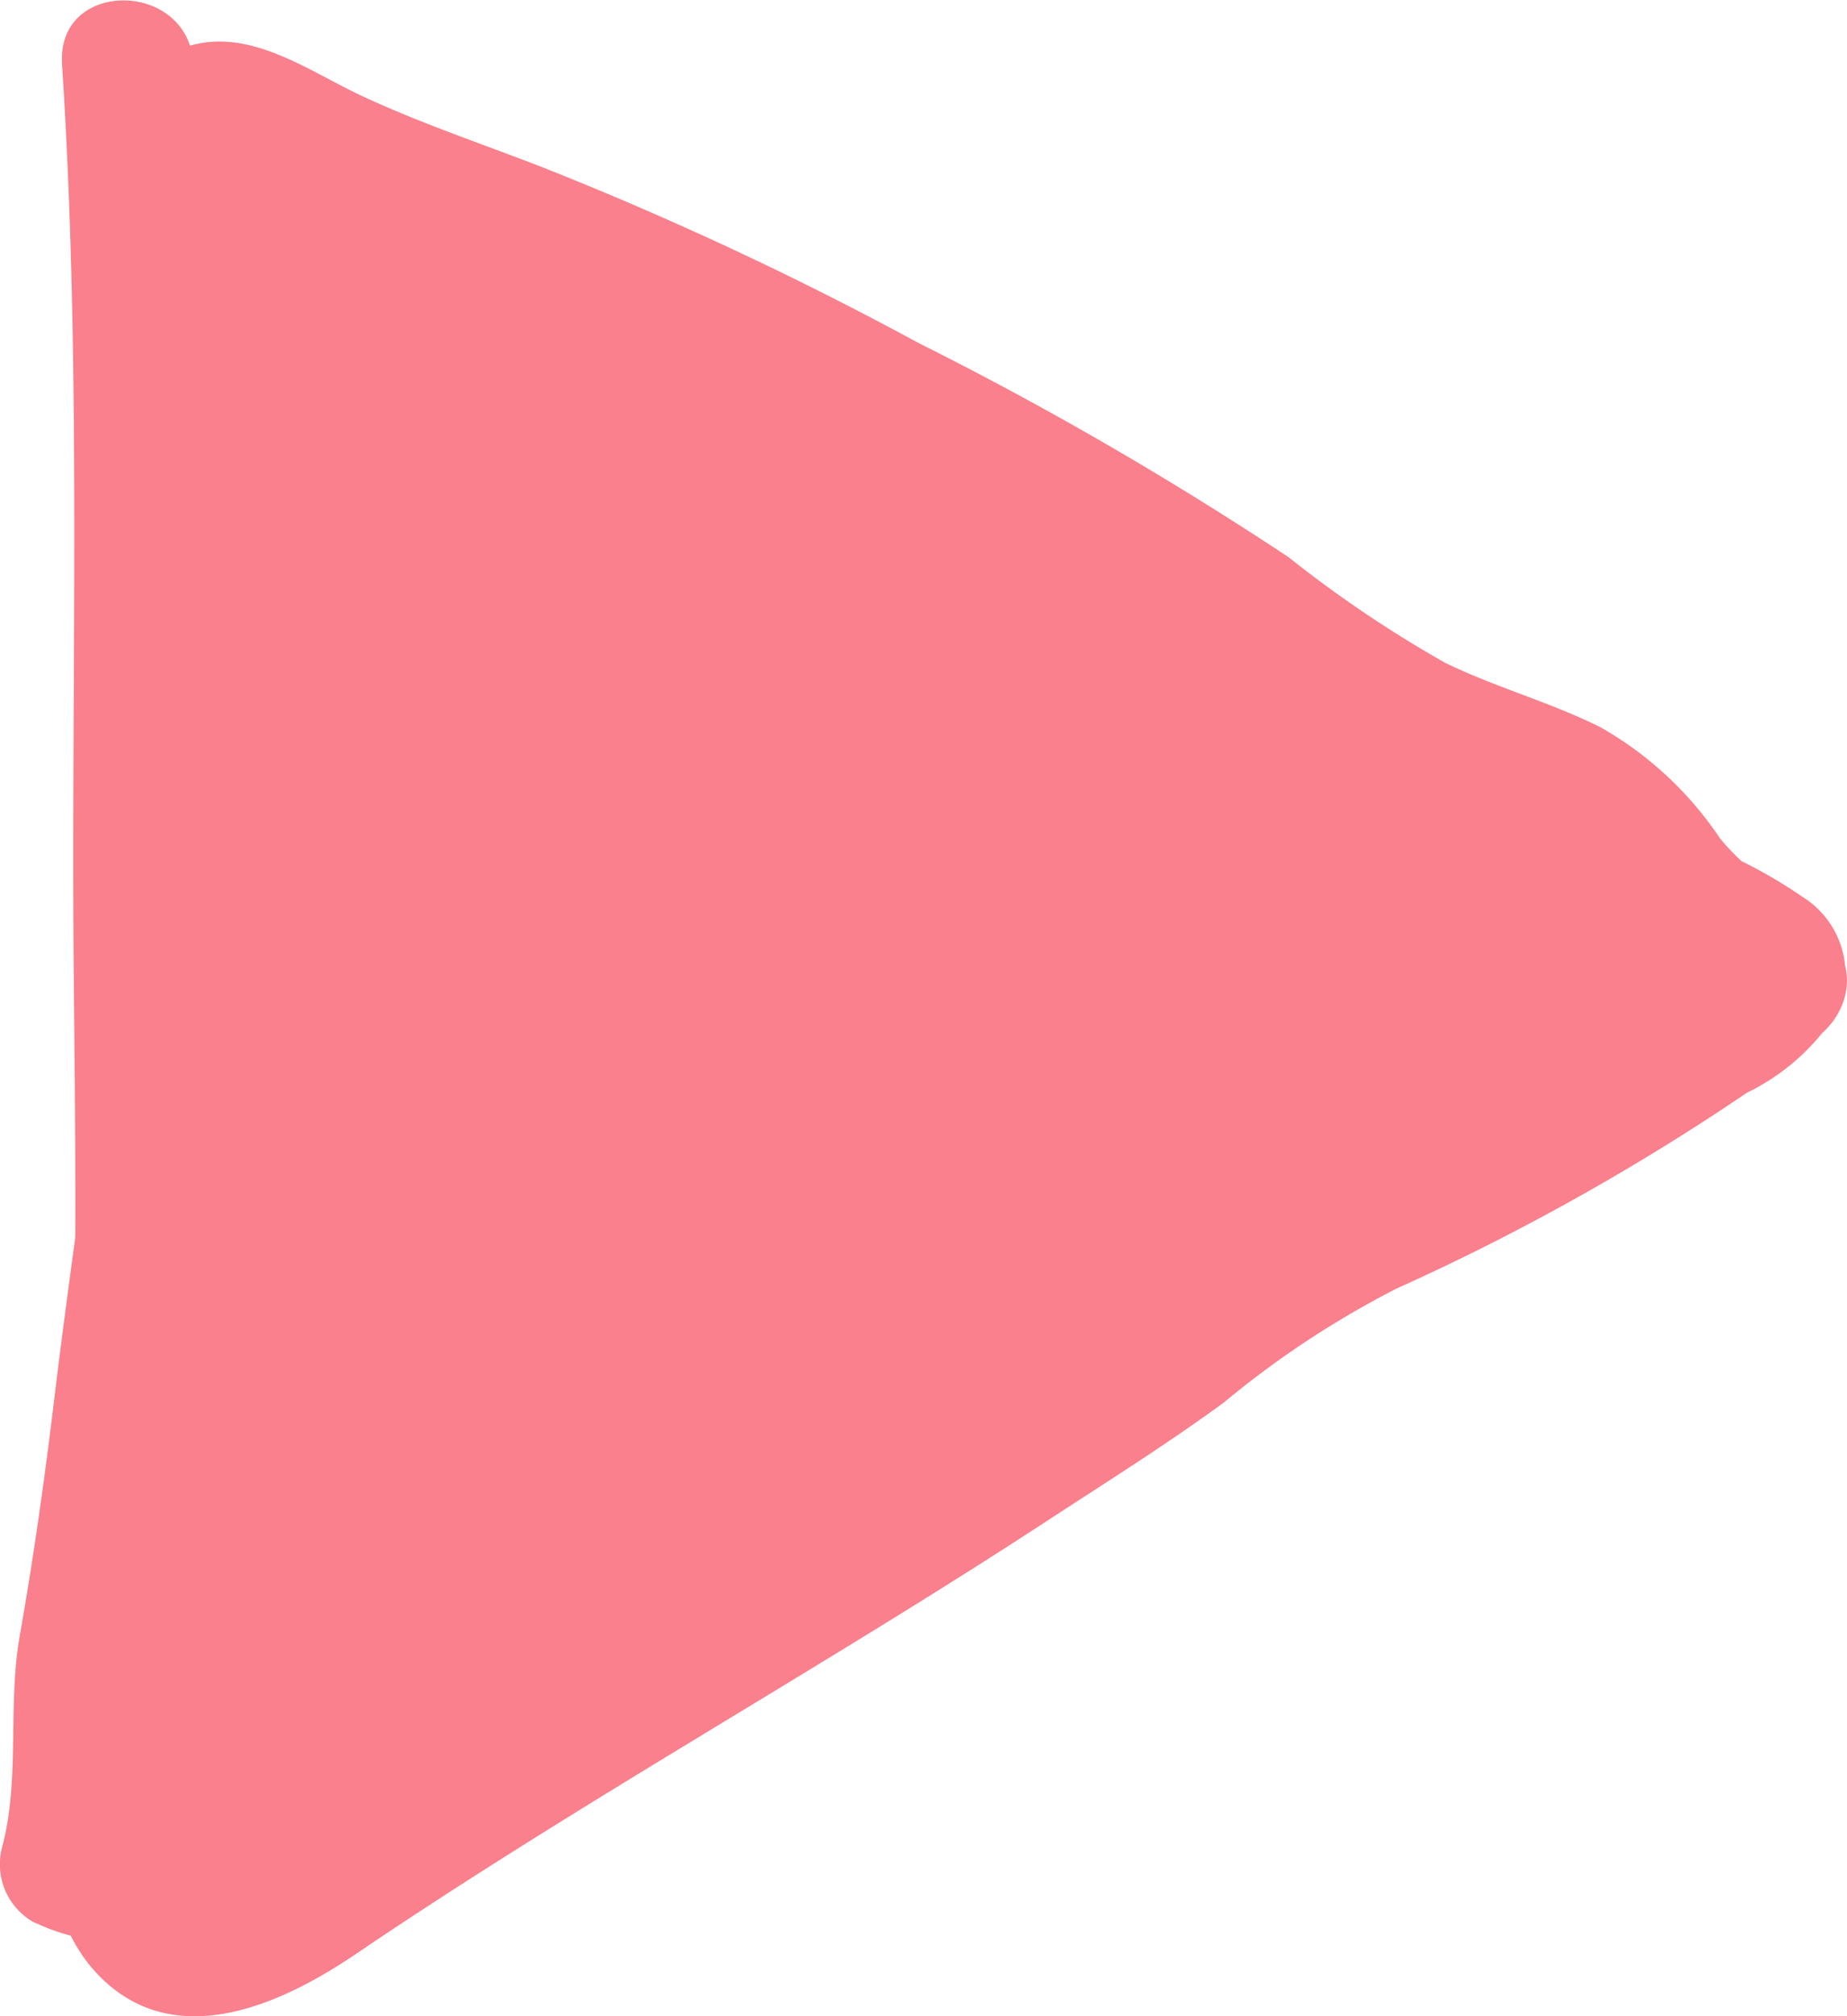 <svg xmlns="http://www.w3.org/2000/svg" version="1.1" xmlns:xlink="http://www.w3.org/1999/xlink" xmlns:svgjs="http://svgjs.dev/svgjs" width="51.47" height="56.172"><svg xmlns="http://www.w3.org/2000/svg" width="51.47" height="56.172" viewBox="0 0 51.47 56.172"><g id="SvgjsG1020" data-name="Gruppe 356" transform="translate(943.618 -893.952)"><path id="SvgjsPath1019" data-name="Pfad 644" d="M-941.175,945.244l46.651-25.893-29.213-16.4-17.409-6.538Z" transform="translate(1.141 1.149)" fill="#f9808c"></path><g id="SvgjsG1018" data-name="Gruppe 353" transform="translate(-942.38 893.952)" style="mix-blend-mode: multiply;isolation: isolate"><path id="SvgjsPath1017" data-name="Pfad 645" d="M-942.285,895.711c.553,8.485.251,16.955.329,25.446.038,4.18.1,8.363-.06,12.54-.116,2.912-.518,5.784-.7,8.685-.135,2.142-.163,4.921,1.438,6.585,2.11,2.193,5.082.847,7.183-.578,6.284-4.259,12.956-7.944,19.313-12.1,1.633-1.068,3.3-2.11,4.877-3.266a26.093,26.093,0,0,1,4.82-3.177,64.737,64.737,0,0,0,9.754-5.451,6.148,6.148,0,0,0,2.513-2.242,2.534,2.534,0,0,0-.959-3.212,13.465,13.465,0,0,0-2.565-1.384,19.907,19.907,0,0,1-3.384-2.1c-3.04-2.227-6.658-3.206-9.905-5.043a20.169,20.169,0,0,0-4.512-2.236c-.8-.214-1.627-.228-2.412-.489a14.233,14.233,0,0,1-2.624-1.407c-3.21-1.859-6.833-2.933-10.135-4.616-1.434-.731-2.9-1.409-4.3-2.2a15,15,0,0,1-2.223-1.458,8.281,8.281,0,0,0-.665-.6l-.255-.257q-.81-.992-1.215,1.585c.238.409,2.014.961,2.474,1.177.932.439,1.909.781,2.871,1.15,2.164.833,4.325,1.658,6.432,2.631,4.124,1.9,8.109,4.1,12.036,6.377,3.473,2.015,6.61,4.782,10.35,6.265,1.948.773,3.407,1.307,4.7,3,1.005,1.309,2.375,2.1,3.479,3.3,1.6,1.736,4.179-.855,2.587-2.587-.933-1.015-2.177-1.677-3.043-2.748a9.861,9.861,0,0,0-3.323-3.087c-1.4-.7-2.93-1.112-4.337-1.8a33.5,33.5,0,0,1-4.355-2.937,98.105,98.105,0,0,0-10.315-5.97,96.566,96.566,0,0,0-10.464-4.889c-1.68-.653-3.414-1.231-5.049-1.994-1.445-.674-3.015-1.84-4.682-1.428-1.564.387-1.973,1.338-1.79,2.37a5.512,5.512,0,0,0,1.765,2.854c5.2,4.6,12.521,6,18.37,9.506a11.346,11.346,0,0,0,4.044,1.624c2,.3,3.52,1.366,5.267,2.327,3.1,1.7,6.5,2.626,9.381,4.748a19.067,19.067,0,0,0,3.247,2.035c.445.207.892.4,1.329.627a5.519,5.519,0,0,0,.849.461l.288.182q.42-2.049-.277-1.37a5.87,5.87,0,0,0-1.3.869c-.8.54-1.585,1.086-2.4,1.6a41.649,41.649,0,0,1-4.861,2.723,27.184,27.184,0,0,0-4.808,2.411c-1.6,1.139-3.135,2.342-4.776,3.43-3.3,2.192-6.636,4.346-10.03,6.4-3.225,1.948-6.36,4.05-9.6,5.961-1.175.693-2.263,1.613-3.489,2.205-1.172.568-1.429.3-1.618-.907-.408-2.6.266-5.361.462-7.954.343-4.532.33-9.079.289-13.62-.085-9.323.252-18.644-.354-27.955-.153-2.337-3.81-2.354-3.658,0Z" transform="translate(942.774 -893.952)" fill="#f9808c"></path></g><g id="SvgjsG1016" data-name="Gruppe 354" transform="translate(-943.618 895.241)" style="mix-blend-mode: multiply;isolation: isolate"><path id="SvgjsPath1015" data-name="Pfad 646" d="M-941.055,897.1c2.01,7.786,1.454,15.9.486,23.8-.477,3.891-1.073,7.766-1.542,11.659-.266,2.2-.572,4.381-.958,6.561-.34,1.934.016,4.005-.491,5.884a1.855,1.855,0,0,0,.841,2.066c3.272,1.58,6.626-.321,9.351-2.173,3.74-2.541,7.539-4.948,11.424-7.264,4.28-2.554,8.473-5.25,12.922-7.508,4.629-2.35,9.392-4.431,14.01-6.8,2.094-1.077.245-4.233-1.847-3.158-4.115,2.116-8.344,4-12.493,6.047-4.179,2.061-8.109,4.478-12.1,6.87-3.9,2.334-7.845,4.6-11.6,7.154-1.252.853-2.461,1.768-3.768,2.538-1.03.607-2.8,1.743-4.05,1.14l.841,2.066c.524-1.943.185-3.921.491-5.884.339-2.158.7-4.3.961-6.475.519-4.245,1.149-8.473,1.67-12.718,1.009-8.24,1.479-16.659-.616-24.777-.588-2.277-4.117-1.312-3.527.973Z" transform="translate(943.618 -894.83)" fill="#f9808c"></path></g><g id="SvgjsG1014" data-name="Gruppe 355" transform="translate(-941.45 896.621)" style="mix-blend-mode: multiply;isolation: isolate"><path id="SvgjsPath1013" data-name="Pfad 647" d="M-941.72,897.538c-.016,1.877-.474,3.674-.415,5.567s.241,3.78.42,5.665c.4,4.2.593,8.4.575,12.628-.035,8.366-.58,16.734-.054,25.094h3.658l-.167-2.512c-.156-2.337-3.815-2.355-3.658,0l.167,2.512c.156,2.336,3.8,2.356,3.658,0-.525-8.36.019-16.728.054-25.094.016-4.113-.157-8.2-.544-12.3-.178-1.887-.365-3.774-.437-5.666-.076-2.007.384-3.909.4-5.9.021-2.355-3.636-2.356-3.658,0Z" transform="translate(942.141 -895.771)" fill="#f9808c"></path></g></g></svg><style>@media (prefers-color-scheme: light) { :root { filter: none; } }
@media (prefers-color-scheme: dark) { :root { filter: none; } }
</style></svg>